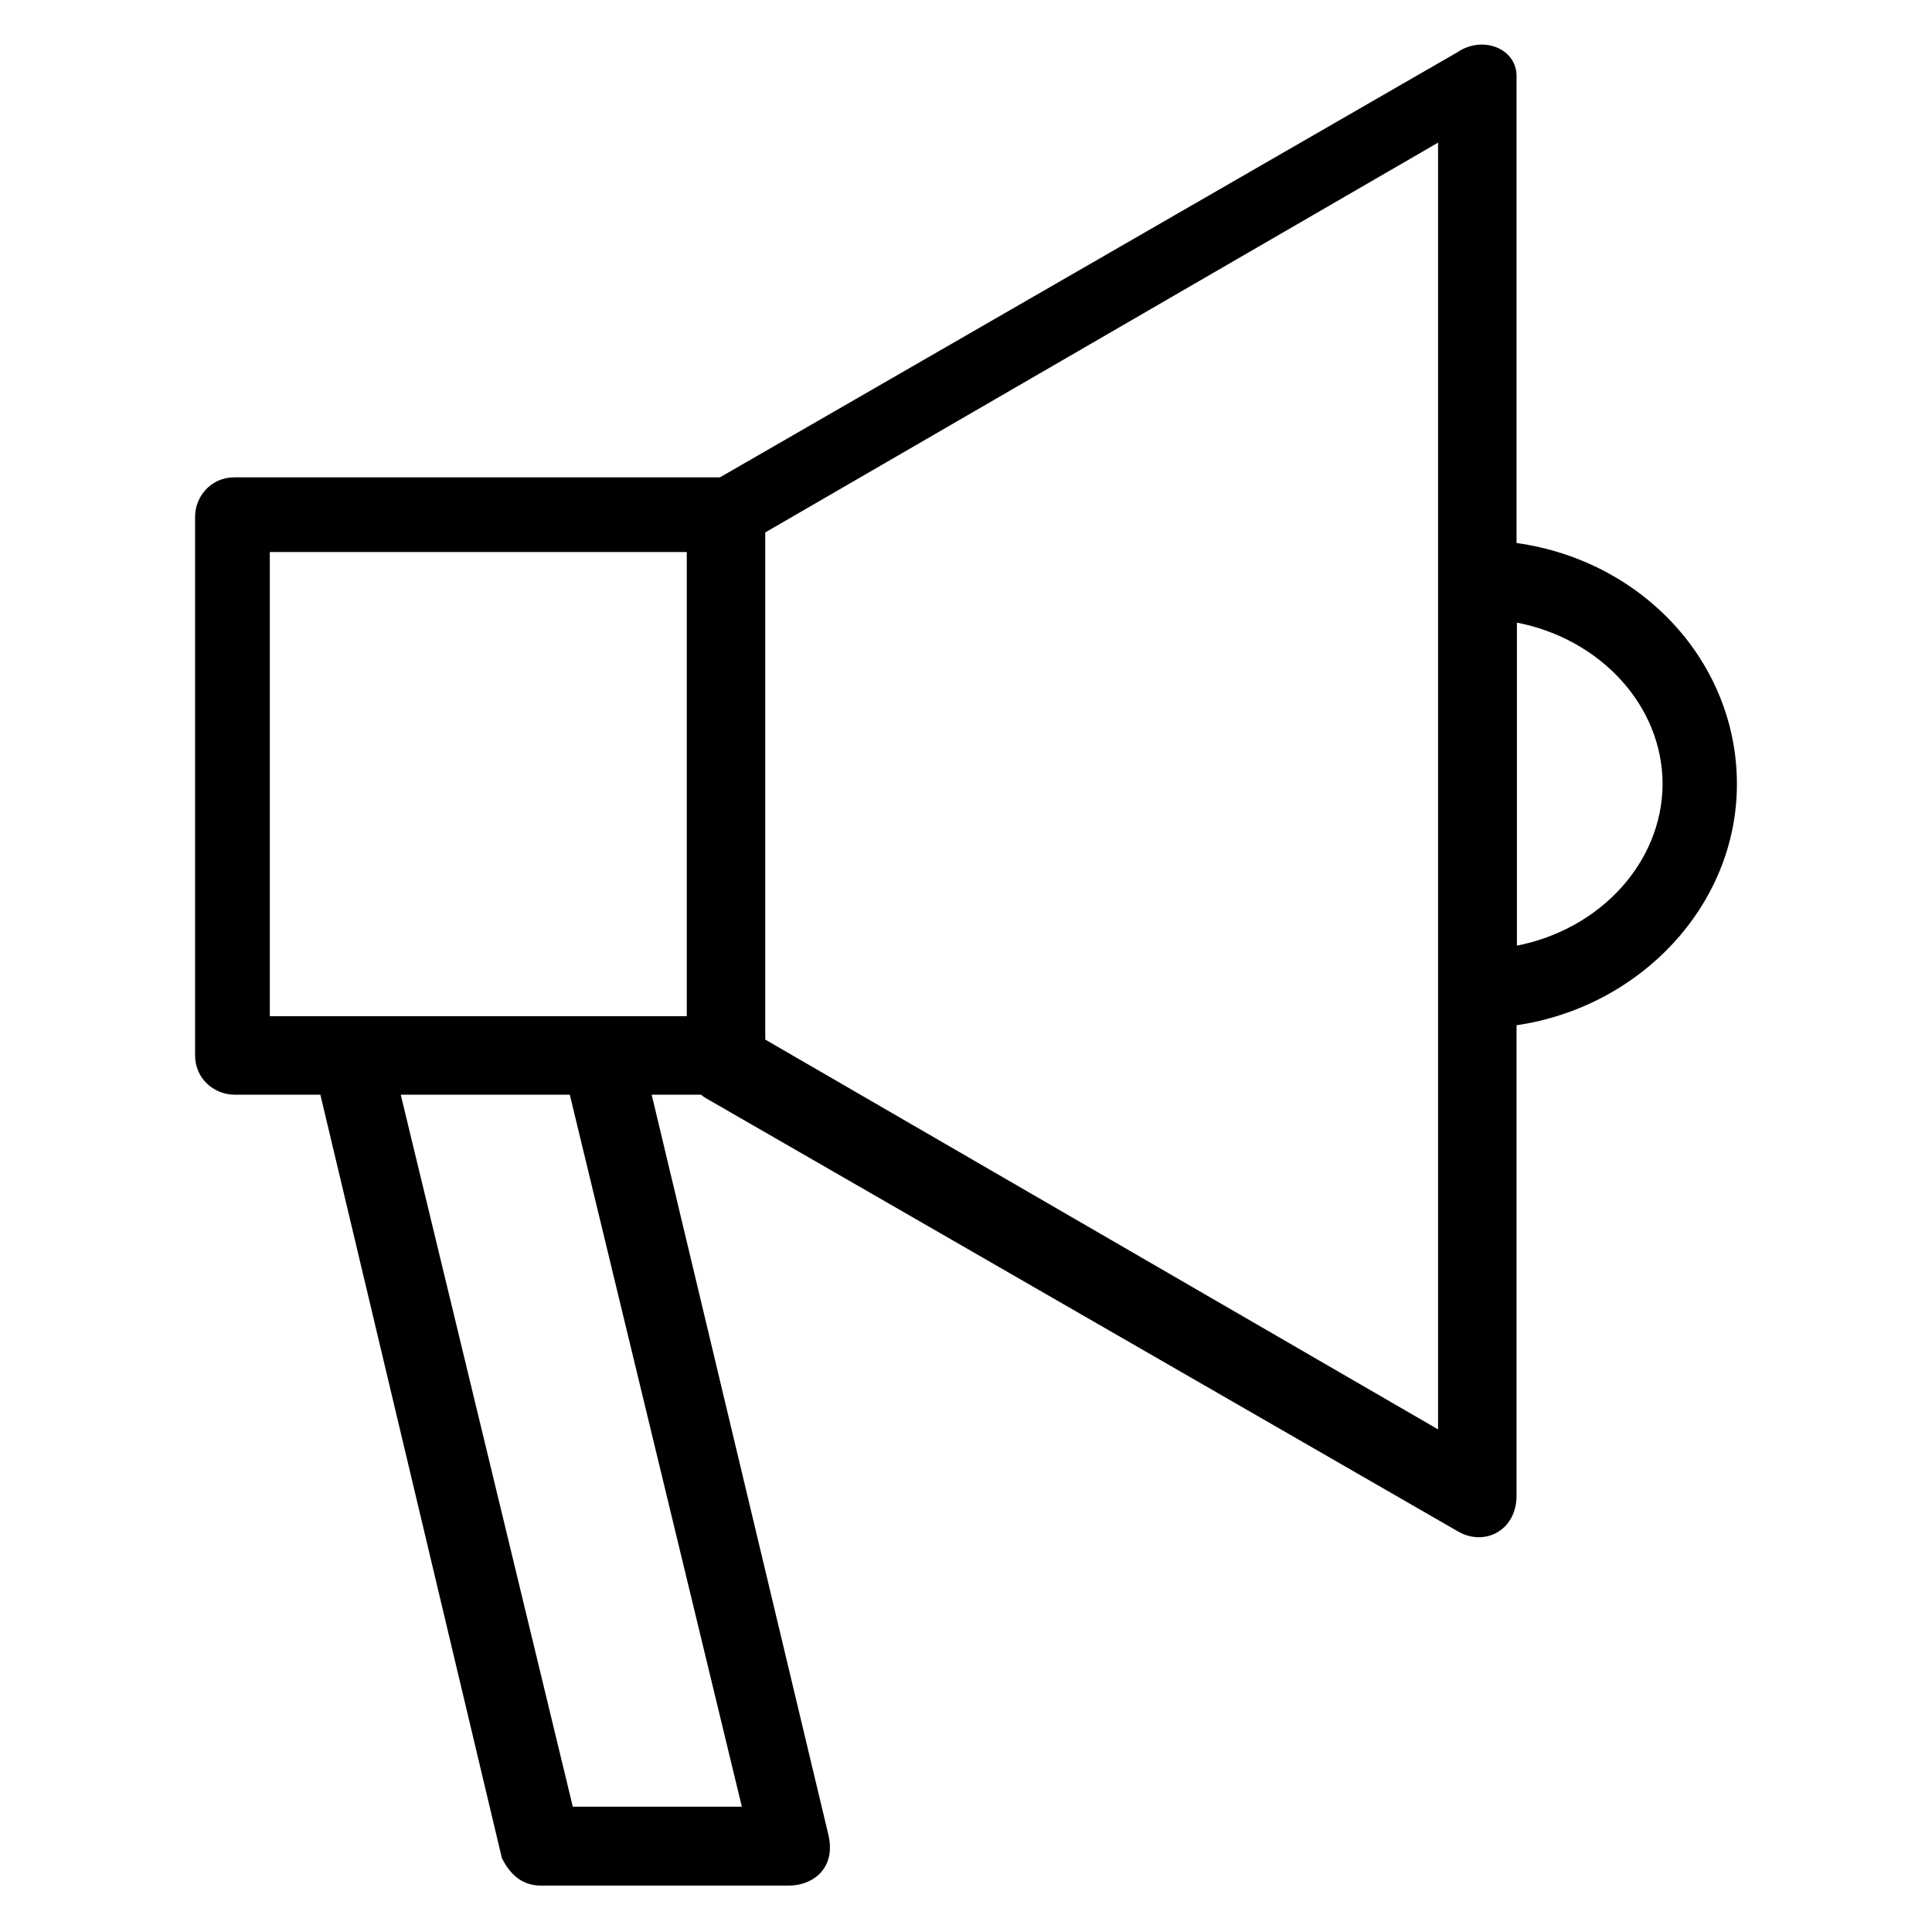 <?xml version='1.0' encoding='utf-8'?>
<!DOCTYPE svg PUBLIC '-//W3C//DTD SVG 1.1//EN' 'http://www.w3.org/Graphics/SVG/1.1/DTD/svg11.dtd'>
<!-- Uploaded to: SVG Repo, www.svgrepo.com, Generator: SVG Repo Mixer Tools -->
<svg fill="#000000" height="800px" width="800px" version="1.1" xmlns="http://www.w3.org/2000/svg" viewBox="0 0 512 512" xmlns:xlink="http://www.w3.org/1999/xlink" enable-background="new 0 0 512 512">
  <g>
    <path d="m460.3,207.8c0-32.2-24.9-59.2-58.4-63.9v-123.8c0-7.2-8.9-10.8-15.6-6.3l-195.5,112.7h-128.7c-6.3,0-10.4,5.2-10.4,10.4v142.8c0,6.3 5.2,10.4 10.4,10.4h22.8l48.1,202.3c2.1,4.2 5.2,7.3 10.4,7.3h65.7c6.2,0 12.6-4.5 10.4-13.6l-46.8-196h13.1c0.4,0.4 0.9,0.7 1.4,1l199.1,114.7c7.2,4.2 15.6-0.3 15.6-9.4v-124.7c32.8-4.8 58.4-31.8 58.4-63.9zm-388.8-61.5h110.5v123h-110.5v-123zm125.1,332.5h-44.8l-45.6-188.7h44.8l45.6,188.7zm184.5-100l-178.3-103.3v-134.4l178.3-103.3v341zm20.9-128.2v-85.6c22.1,4.3 38.6,22 38.6,42.8-0.1,20.8-16.6,38.5-38.6,42.8z"/>
  </g>
</svg>